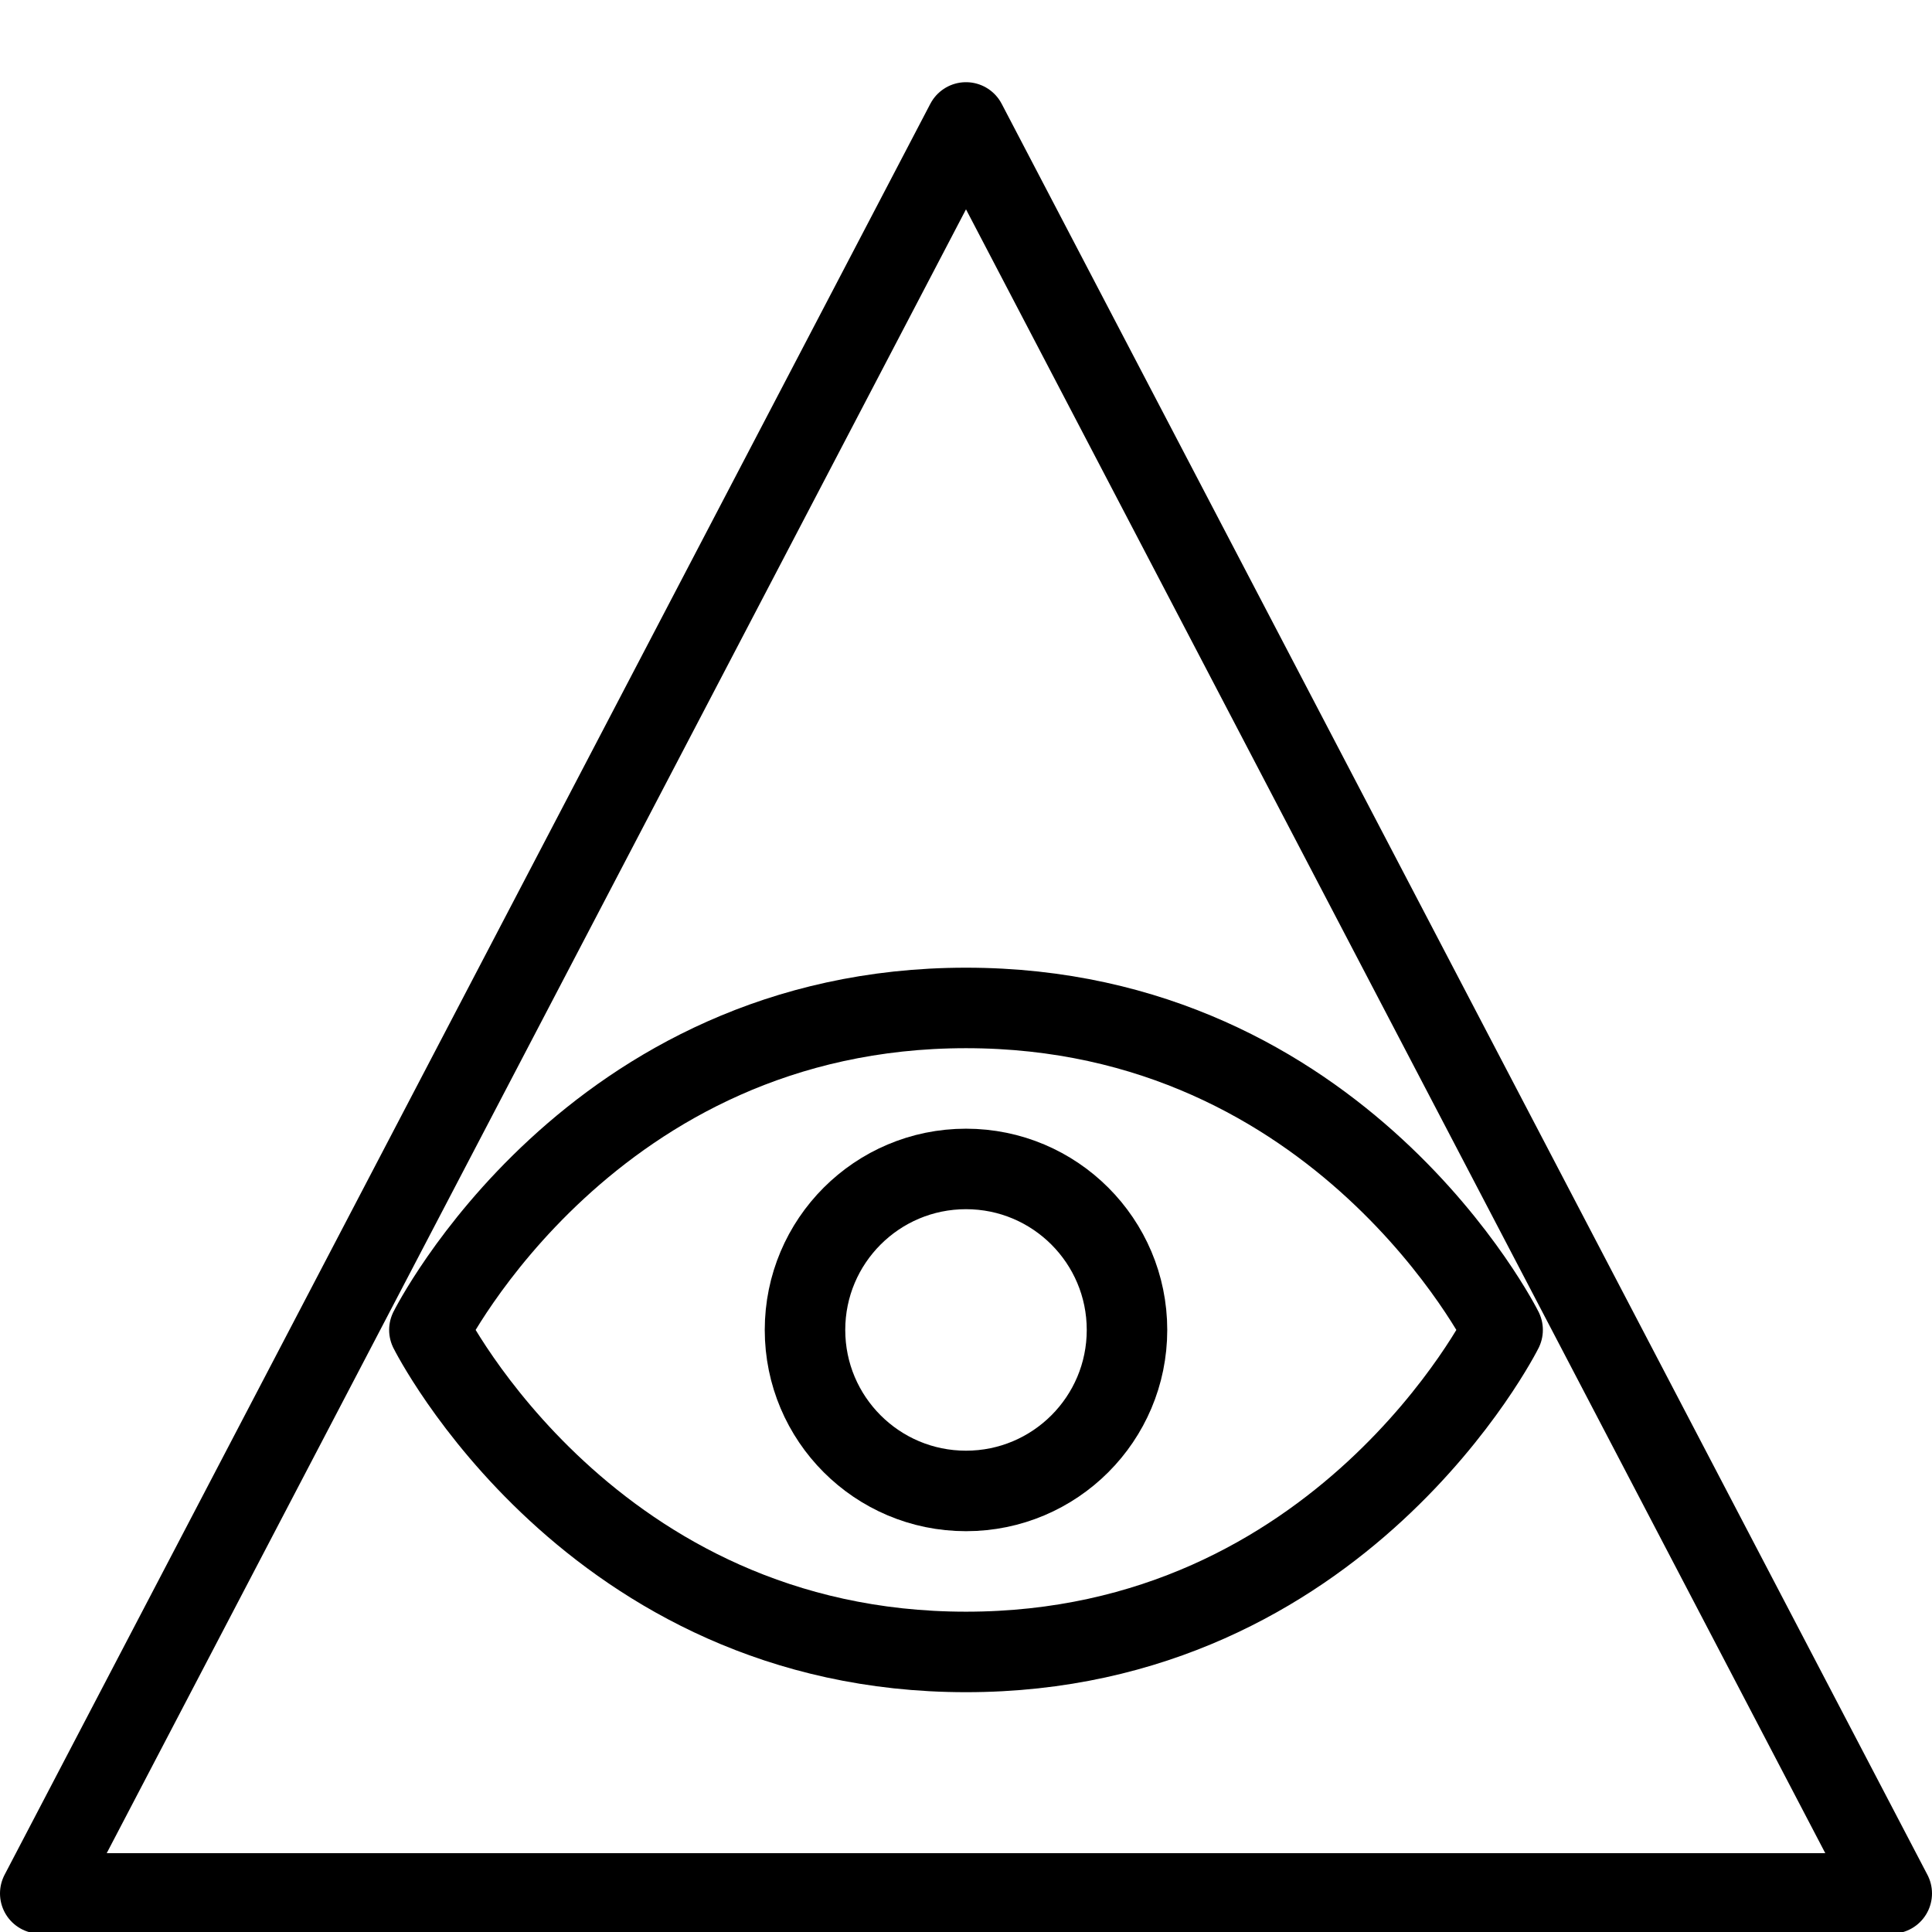 <?xml version="1.0" encoding="utf-8"?>
<!-- Generator: Adobe Illustrator 16.0.3, SVG Export Plug-In . SVG Version: 6.00 Build 0)  -->
<!DOCTYPE svg PUBLIC "-//W3C//DTD SVG 1.1//EN" "http://www.w3.org/Graphics/SVG/1.1/DTD/svg11.dtd">
<svg version="1.1" xmlns="http://www.w3.org/2000/svg" xmlns:xlink="http://www.w3.org/1999/xlink" x="0px" y="0px" width="24px"
	 height="24px" viewBox="0 0 24 24" enable-background="new 0 0 24 24" xml:space="preserve">
<g id="Outline_Icons">
	<g>
		<polygon fill="none" stroke="#000000" stroke-linecap="round" stroke-linejoin="round" stroke-miterlimit="10" points="
			0.5,23.521 12,1.521 23.5,23.521 		"/>
		
			<circle fill="none" stroke="#000000" stroke-linecap="round" stroke-linejoin="round" stroke-miterlimit="10" cx="12" cy="16.521" r="2"/>
		<path fill="none" stroke="#000000" stroke-linecap="round" stroke-linejoin="round" stroke-miterlimit="10" d="M18.666,16.521
			c0,0-2,4-6.666,4s-6.666-4-6.666-4s2-4,6.666-4S18.666,16.521,18.666,16.521z"/>
	</g>
</g>
<g id="invisible_shape">
	<rect fill="none" width="24" height="24"/>
</g>
</svg>
